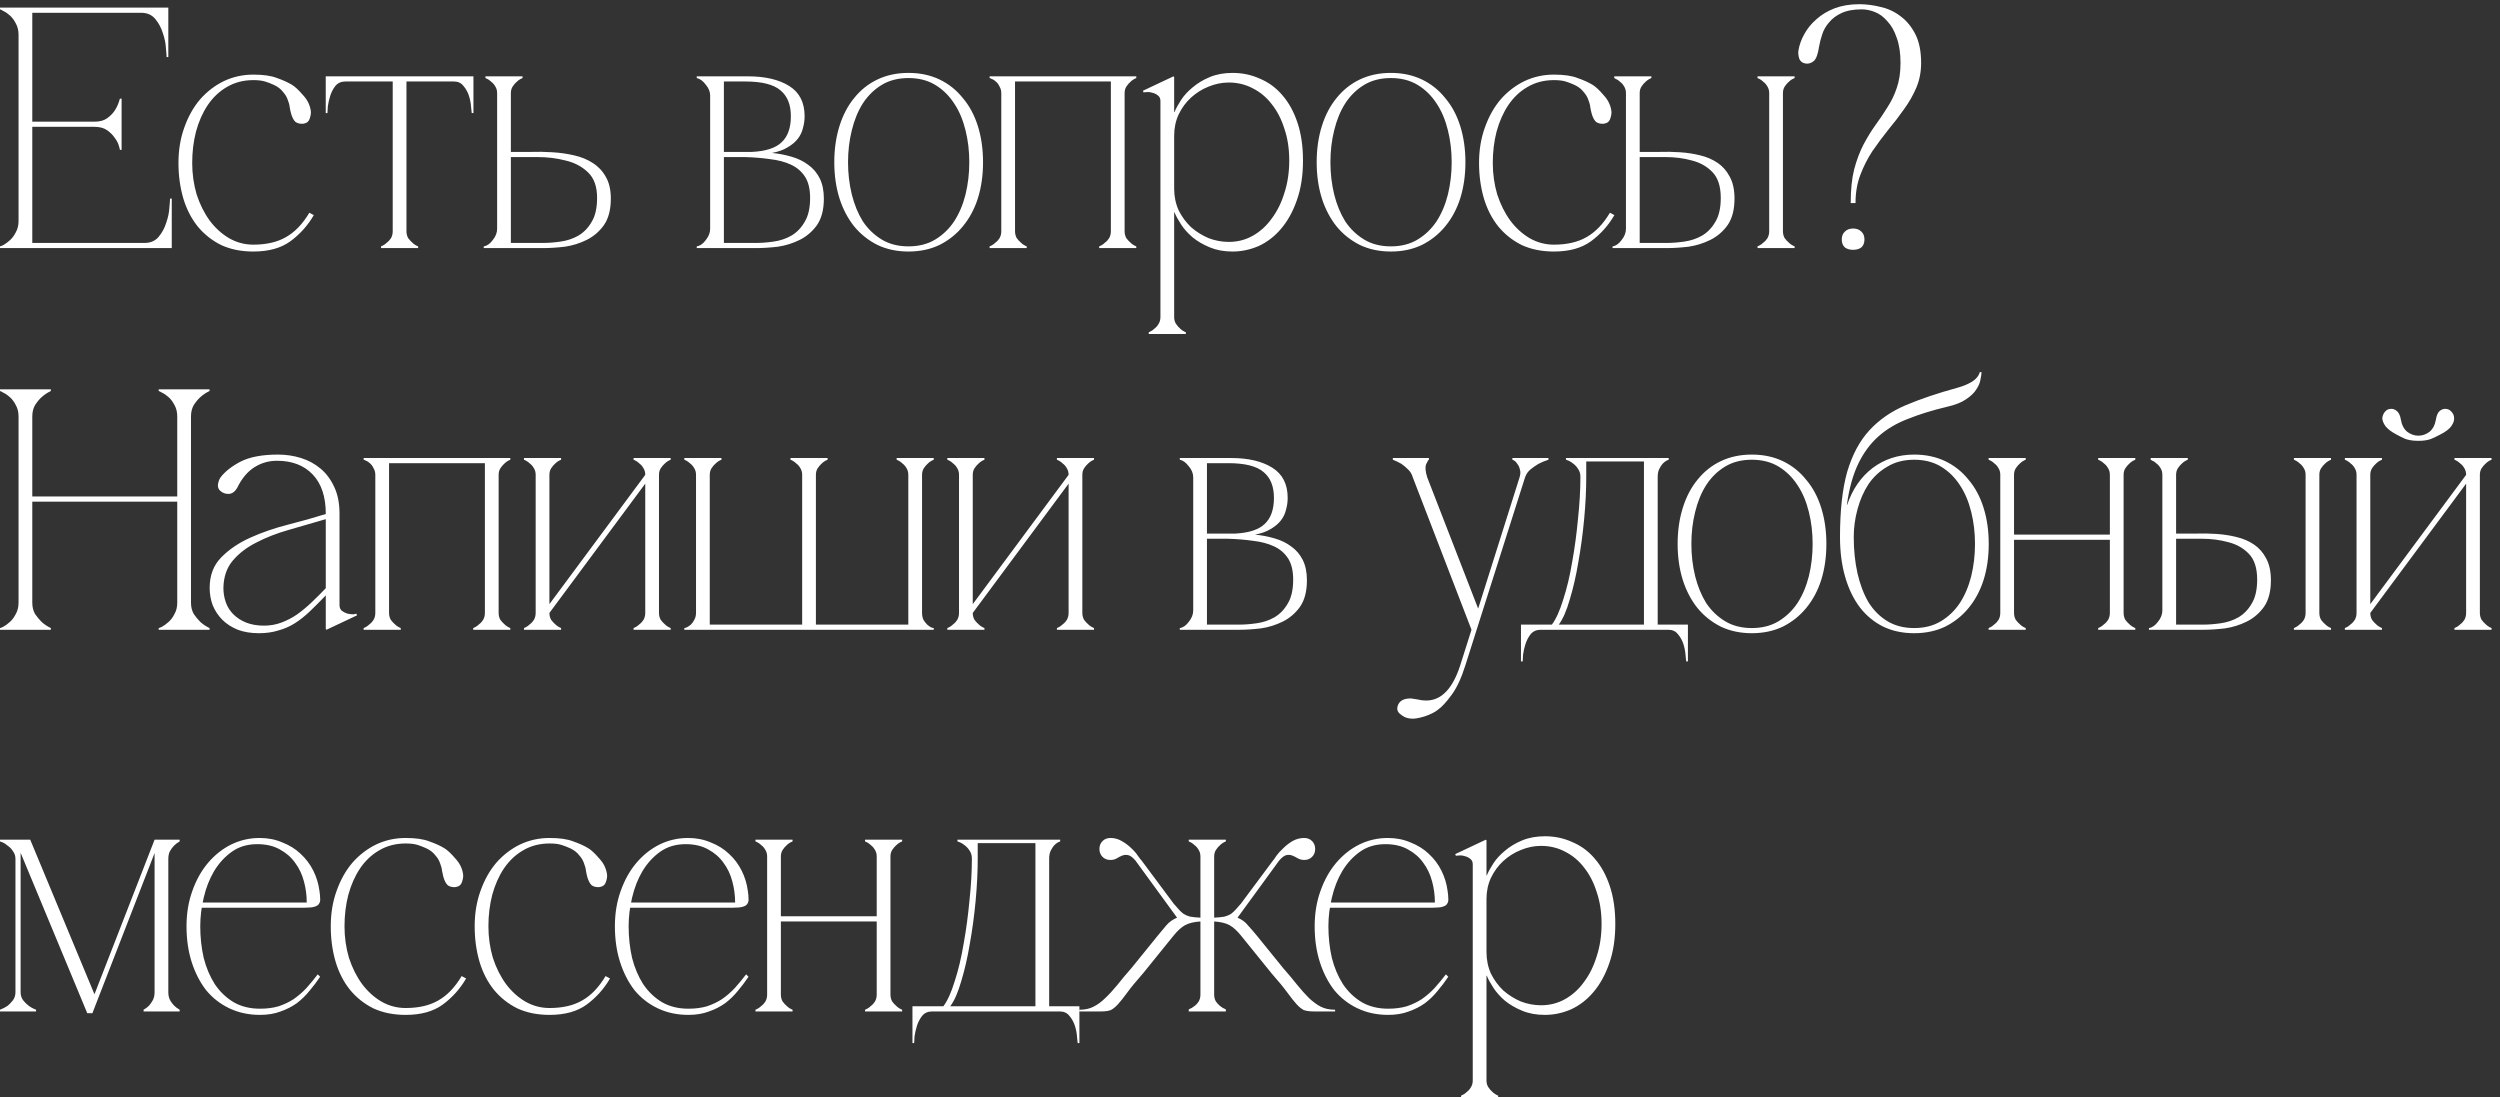 <?xml version="1.0" encoding="UTF-8"?> <svg xmlns="http://www.w3.org/2000/svg" width="262" height="115" viewBox="0 0 262 115" fill="none"><rect x="0" y="0" width="262" height="115" fill="#333333" stroke="none"/> <path d="M0 26V25.82C0.048 25.82 0.168 25.772 0.36 25.676C0.576 25.556 0.804 25.388 1.044 25.172C1.284 24.956 1.488 24.68 1.656 24.344C1.848 24.008 1.944 23.612 1.944 23.156V3.644C1.944 3.188 1.848 2.792 1.656 2.456C1.488 2.12 1.284 1.844 1.044 1.628C0.804 1.412 0.576 1.256 0.36 1.16C0.168 1.04 0.048 0.98 0 0.98V0.8H17.64V5.984H17.46C17.46 5.84 17.436 5.528 17.388 5.048C17.364 4.544 17.256 4.016 17.064 3.464C16.896 2.912 16.632 2.42 16.272 1.988C15.912 1.556 15.42 1.34 14.796 1.34H3.384V12.752H9.9C10.452 12.752 10.896 12.632 11.232 12.392C11.592 12.128 11.868 11.84 12.06 11.528C12.276 11.192 12.444 10.796 12.564 10.34H12.744V15.704H12.564C12.564 15.656 12.528 15.512 12.456 15.272C12.384 15.008 12.24 14.732 12.024 14.444C11.832 14.156 11.568 13.892 11.232 13.652C10.896 13.412 10.452 13.292 9.9 13.292H3.384V25.46H15.156C15.78 25.46 16.272 25.244 16.632 24.812C16.992 24.38 17.256 23.888 17.424 23.336C17.616 22.784 17.724 22.268 17.748 21.788C17.796 21.284 17.82 20.96 17.82 20.816H18V26H0ZM20.143 17.072C20.143 18.224 20.299 19.328 20.611 20.384C20.947 21.416 21.403 22.328 21.979 23.12C22.555 23.888 23.227 24.5 23.995 24.956C24.787 25.412 25.639 25.64 26.551 25.64C27.919 25.64 29.059 25.376 29.971 24.848C30.907 24.32 31.723 23.468 32.419 22.292L32.887 22.544C32.263 23.624 31.447 24.536 30.439 25.28C29.455 26 28.159 26.36 26.551 26.36C25.279 26.36 24.151 26.132 23.167 25.676C22.207 25.196 21.391 24.548 20.719 23.732C20.047 22.892 19.543 21.908 19.207 20.78C18.871 19.628 18.703 18.392 18.703 17.072C18.703 15.728 18.907 14.492 19.315 13.364C19.723 12.212 20.275 11.228 20.971 10.412C21.691 9.596 22.519 8.96 23.455 8.504C24.415 8.048 25.447 7.82 26.551 7.82C27.607 7.82 28.435 7.94 29.035 8.18C29.659 8.396 30.187 8.636 30.619 8.9C30.931 9.092 31.303 9.44 31.735 9.944C32.191 10.424 32.467 10.964 32.563 11.564C32.611 11.804 32.575 12.092 32.455 12.428C32.359 12.74 32.131 12.92 31.771 12.968C31.459 12.992 31.195 12.932 30.979 12.788C30.787 12.62 30.631 12.332 30.511 11.924C30.463 11.756 30.415 11.54 30.367 11.276C30.343 11.012 30.271 10.736 30.151 10.448C30.055 10.16 29.887 9.884 29.647 9.62C29.431 9.332 29.119 9.092 28.711 8.9C28.399 8.756 28.087 8.636 27.775 8.54C27.463 8.444 27.055 8.396 26.551 8.396C25.519 8.396 24.595 8.636 23.779 9.116C22.987 9.572 22.315 10.208 21.763 11.024C21.235 11.816 20.827 12.74 20.539 13.796C20.275 14.828 20.143 15.92 20.143 17.072ZM42.597 8.324V24.236H41.157V8.324H42.597ZM42.597 24.236C42.597 24.5 42.657 24.74 42.777 24.956C42.921 25.148 43.065 25.304 43.209 25.424C43.377 25.592 43.581 25.724 43.821 25.82V26H39.933V25.82C40.173 25.724 40.377 25.592 40.545 25.424C40.713 25.304 40.857 25.148 40.977 24.956C41.097 24.74 41.157 24.5 41.157 24.236H42.597ZM36.189 8H47.565V8.54H36.189V8ZM36.189 8.54C35.757 8.54 35.409 8.696 35.145 9.008C34.905 9.32 34.725 9.668 34.605 10.052C34.485 10.436 34.401 10.808 34.353 11.168C34.329 11.528 34.317 11.756 34.317 11.852H34.137V8H36.189V8.54ZM47.565 8H49.617V11.852H49.437C49.437 11.756 49.413 11.528 49.365 11.168C49.341 10.808 49.269 10.436 49.149 10.052C49.029 9.668 48.837 9.32 48.573 9.008C48.333 8.696 47.997 8.54 47.565 8.54V8ZM64.015 20.816C64.015 21.968 63.775 22.892 63.295 23.588C62.815 24.26 62.215 24.776 61.495 25.136C60.775 25.496 60.007 25.736 59.191 25.856C58.375 25.952 57.619 26 56.923 26H50.695V25.82C51.031 25.772 51.343 25.556 51.631 25.172C51.943 24.788 52.099 24.392 52.099 23.984V9.764C52.099 9.5 52.039 9.272 51.919 9.08C51.799 8.864 51.655 8.696 51.487 8.576C51.319 8.408 51.115 8.276 50.875 8.18V8H54.763V8.18C54.523 8.276 54.319 8.408 54.151 8.576C54.007 8.696 53.863 8.864 53.719 9.08C53.599 9.272 53.539 9.5 53.539 9.764V15.92C54.163 15.92 54.847 15.92 55.591 15.92C56.359 15.896 57.127 15.908 57.895 15.956C58.687 16.004 59.443 16.112 60.163 16.28C60.907 16.448 61.555 16.712 62.107 17.072C62.683 17.432 63.139 17.912 63.475 18.512C63.835 19.112 64.015 19.88 64.015 20.816ZM56.923 25.46C57.499 25.46 58.111 25.412 58.759 25.316C59.431 25.22 60.043 25.016 60.595 24.704C61.171 24.368 61.639 23.888 61.999 23.264C62.383 22.64 62.575 21.8 62.575 20.744C62.575 19.544 62.251 18.644 61.603 18.044C60.979 17.444 60.199 17.036 59.263 16.82C58.351 16.58 57.367 16.46 56.311 16.46C55.279 16.46 54.355 16.46 53.539 16.46V25.46H56.923ZM86.34 20.816C86.34 21.968 86.1 22.892 85.62 23.588C85.139 24.26 84.54 24.776 83.82 25.136C83.1 25.496 82.332 25.736 81.516 25.856C80.7 25.952 79.944 26 79.248 26H73.019V25.82C73.356 25.772 73.668 25.556 73.956 25.172C74.267 24.788 74.424 24.392 74.424 23.984V10.016C74.424 9.608 74.267 9.224 73.956 8.864C73.668 8.48 73.356 8.252 73.019 8.18V8H78.383C80.183 8 81.624 8.336 82.704 9.008C83.784 9.68 84.323 10.736 84.323 12.176C84.323 12.608 84.263 13.028 84.144 13.436C84.047 13.844 83.868 14.216 83.603 14.552C83.34 14.888 82.98 15.188 82.523 15.452C82.091 15.716 81.552 15.908 80.903 16.028C81.624 16.1 82.308 16.232 82.956 16.424C83.627 16.616 84.216 16.904 84.719 17.288C85.224 17.648 85.62 18.116 85.907 18.692C86.195 19.268 86.34 19.976 86.34 20.816ZM75.864 15.92H78.816C80.255 15.848 81.287 15.512 81.912 14.912C82.559 14.312 82.883 13.4 82.883 12.176C82.883 10.976 82.523 10.076 81.803 9.476C81.084 8.852 79.847 8.54 78.096 8.54H75.864V15.92ZM79.248 25.46C79.823 25.46 80.436 25.412 81.084 25.316C81.755 25.22 82.368 25.016 82.919 24.704C83.496 24.368 83.963 23.888 84.323 23.264C84.707 22.64 84.9 21.8 84.9 20.744C84.9 19.808 84.719 19.064 84.359 18.512C83.999 17.96 83.507 17.54 82.883 17.252C82.26 16.964 81.528 16.772 80.688 16.676C79.847 16.556 78.96 16.484 78.023 16.46H75.864V25.46H79.248ZM95.21 7.64C96.41 7.64 97.49 7.868 98.45 8.324C99.41 8.78 100.226 9.428 100.898 10.268C101.594 11.084 102.122 12.068 102.482 13.22C102.842 14.372 103.022 15.632 103.022 17C103.022 18.368 102.842 19.628 102.482 20.78C102.122 21.908 101.594 22.892 100.898 23.732C100.226 24.548 99.41 25.196 98.45 25.676C97.49 26.132 96.41 26.36 95.21 26.36C94.01 26.36 92.93 26.132 91.97 25.676C91.01 25.196 90.194 24.548 89.522 23.732C88.85 22.892 88.334 21.908 87.974 20.78C87.614 19.628 87.434 18.368 87.434 17C87.434 15.632 87.614 14.372 87.974 13.22C88.334 12.068 88.85 11.084 89.522 10.268C90.194 9.428 91.01 8.78 91.97 8.324C92.93 7.868 94.01 7.64 95.21 7.64ZM95.21 25.82C96.29 25.82 97.226 25.58 98.018 25.1C98.81 24.62 99.47 23.984 99.998 23.192C100.526 22.376 100.922 21.44 101.186 20.384C101.45 19.304 101.582 18.176 101.582 17C101.582 15.824 101.45 14.708 101.186 13.652C100.922 12.572 100.526 11.636 99.998 10.844C99.47 10.028 98.81 9.38 98.018 8.9C97.226 8.42 96.29 8.18 95.21 8.18C94.13 8.18 93.194 8.42 92.402 8.9C91.61 9.38 90.95 10.028 90.422 10.844C89.918 11.636 89.534 12.572 89.27 13.652C89.006 14.708 88.874 15.824 88.874 17C88.874 18.176 89.006 19.304 89.27 20.384C89.534 21.44 89.918 22.376 90.422 23.192C90.95 23.984 91.61 24.62 92.402 25.1C93.194 25.58 94.13 25.82 95.21 25.82ZM106.375 9.764V24.236H104.935V9.764H106.375ZM106.375 24.236C106.375 24.5 106.435 24.74 106.555 24.956C106.699 25.148 106.843 25.304 106.987 25.424C107.155 25.592 107.359 25.724 107.599 25.82V26H103.711V25.82C103.951 25.724 104.155 25.592 104.323 25.424C104.491 25.304 104.635 25.148 104.755 24.956C104.875 24.74 104.935 24.5 104.935 24.236H106.375ZM117.859 9.764V24.236H116.419V9.764H117.859ZM117.859 24.236C117.859 24.5 117.919 24.74 118.039 24.956C118.183 25.148 118.327 25.304 118.471 25.424C118.639 25.592 118.843 25.724 119.083 25.82V26H115.195V25.82C115.435 25.724 115.639 25.592 115.807 25.424C115.975 25.304 116.119 25.148 116.239 24.956C116.359 24.74 116.419 24.5 116.419 24.236H117.859ZM104.935 9.764C104.935 9.5 104.875 9.272 104.755 9.08C104.659 8.864 104.539 8.696 104.395 8.576C104.251 8.432 104.107 8.336 103.963 8.288C103.843 8.216 103.759 8.18 103.711 8.18V8H106.375V9.764H104.935ZM116.419 9.764V8H119.083V8.18C118.843 8.276 118.639 8.408 118.471 8.576C118.327 8.696 118.183 8.864 118.039 9.08C117.919 9.272 117.859 9.5 117.859 9.764H116.419ZM105.691 8H117.103V8.54H105.691V8ZM123.053 33.236H121.613C121.613 33.5 121.553 33.728 121.433 33.92C121.313 34.136 121.169 34.304 121.001 34.424C120.833 34.592 120.629 34.724 120.389 34.82V35H124.277V34.82C124.037 34.724 123.833 34.592 123.665 34.424C123.521 34.304 123.377 34.136 123.233 33.92C123.113 33.728 123.053 33.5 123.053 33.236ZM136.553 16.82C136.553 18.404 136.337 19.796 135.905 20.996C135.497 22.172 134.945 23.168 134.249 23.984C133.577 24.776 132.797 25.376 131.909 25.784C131.021 26.168 130.109 26.36 129.173 26.36C128.285 26.36 127.493 26.216 126.797 25.928C126.101 25.64 125.501 25.292 124.997 24.884C124.493 24.452 124.085 23.996 123.773 23.516C123.461 23.036 123.233 22.616 123.089 22.256H123.053V19.772C123.053 20.588 123.209 21.344 123.521 22.04C123.857 22.712 124.289 23.3 124.817 23.804C125.369 24.284 125.981 24.668 126.653 24.956C127.349 25.22 128.057 25.352 128.777 25.352C129.689 25.352 130.529 25.136 131.297 24.704C132.065 24.272 132.725 23.672 133.277 22.904C133.853 22.136 134.297 21.236 134.609 20.204C134.945 19.172 135.113 18.044 135.113 16.82C135.113 15.596 134.945 14.492 134.609 13.508C134.297 12.5 133.853 11.636 133.277 10.916C132.725 10.196 132.065 9.644 131.297 9.26C130.529 8.852 129.689 8.648 128.777 8.648C128.057 8.648 127.349 8.792 126.653 9.08C125.981 9.344 125.369 9.728 124.817 10.232C124.289 10.712 123.857 11.3 123.521 11.996C123.209 12.668 123.053 13.412 123.053 14.228V11.744H123.089C123.233 11.384 123.461 10.964 123.773 10.484C124.085 10.004 124.493 9.56 124.997 9.152C125.501 8.72 126.101 8.36 126.797 8.072C127.493 7.784 128.285 7.64 129.173 7.64C130.205 7.64 131.165 7.844 132.053 8.252C132.965 8.636 133.745 9.212 134.393 9.98C135.065 10.748 135.593 11.708 135.977 12.86C136.361 14.012 136.553 15.332 136.553 16.82ZM123.053 33.236V10.412V8.072L122.981 8L119.777 9.512L119.849 9.692C119.897 9.668 120.005 9.656 120.173 9.656C120.365 9.632 120.569 9.656 120.785 9.728C121.001 9.776 121.193 9.872 121.361 10.016C121.529 10.136 121.613 10.328 121.613 10.592V33.236H123.053ZM145.764 7.64C146.964 7.64 148.044 7.868 149.004 8.324C149.964 8.78 150.78 9.428 151.452 10.268C152.148 11.084 152.676 12.068 153.036 13.22C153.396 14.372 153.576 15.632 153.576 17C153.576 18.368 153.396 19.628 153.036 20.78C152.676 21.908 152.148 22.892 151.452 23.732C150.78 24.548 149.964 25.196 149.004 25.676C148.044 26.132 146.964 26.36 145.764 26.36C144.564 26.36 143.484 26.132 142.524 25.676C141.564 25.196 140.748 24.548 140.076 23.732C139.404 22.892 138.888 21.908 138.528 20.78C138.168 19.628 137.988 18.368 137.988 17C137.988 15.632 138.168 14.372 138.528 13.22C138.888 12.068 139.404 11.084 140.076 10.268C140.748 9.428 141.564 8.78 142.524 8.324C143.484 7.868 144.564 7.64 145.764 7.64ZM145.764 25.82C146.844 25.82 147.78 25.58 148.572 25.1C149.364 24.62 150.024 23.984 150.552 23.192C151.08 22.376 151.476 21.44 151.74 20.384C152.004 19.304 152.136 18.176 152.136 17C152.136 15.824 152.004 14.708 151.74 13.652C151.476 12.572 151.08 11.636 150.552 10.844C150.024 10.028 149.364 9.38 148.572 8.9C147.78 8.42 146.844 8.18 145.764 8.18C144.684 8.18 143.748 8.42 142.956 8.9C142.164 9.38 141.504 10.028 140.976 10.844C140.472 11.636 140.088 12.572 139.824 13.652C139.56 14.708 139.428 15.824 139.428 17C139.428 18.176 139.56 19.304 139.824 20.384C140.088 21.44 140.472 22.376 140.976 23.192C141.504 23.984 142.164 24.62 142.956 25.1C143.748 25.58 144.684 25.82 145.764 25.82ZM156.444 17.072C156.444 18.224 156.6 19.328 156.912 20.384C157.248 21.416 157.704 22.328 158.28 23.12C158.856 23.888 159.528 24.5 160.296 24.956C161.088 25.412 161.94 25.64 162.852 25.64C164.22 25.64 165.36 25.376 166.272 24.848C167.208 24.32 168.024 23.468 168.72 22.292L169.188 22.544C168.564 23.624 167.748 24.536 166.74 25.28C165.756 26 164.46 26.36 162.852 26.36C161.58 26.36 160.452 26.132 159.468 25.676C158.508 25.196 157.692 24.548 157.02 23.732C156.348 22.892 155.844 21.908 155.508 20.78C155.172 19.628 155.004 18.392 155.004 17.072C155.004 15.728 155.208 14.492 155.616 13.364C156.024 12.212 156.576 11.228 157.272 10.412C157.992 9.596 158.82 8.96 159.756 8.504C160.716 8.048 161.748 7.82 162.852 7.82C163.908 7.82 164.736 7.94 165.336 8.18C165.96 8.396 166.488 8.636 166.92 8.9C167.232 9.092 167.604 9.44 168.036 9.944C168.492 10.424 168.768 10.964 168.864 11.564C168.912 11.804 168.876 12.092 168.756 12.428C168.66 12.74 168.432 12.92 168.072 12.968C167.76 12.992 167.496 12.932 167.28 12.788C167.088 12.62 166.932 12.332 166.812 11.924C166.764 11.756 166.716 11.54 166.668 11.276C166.644 11.012 166.572 10.736 166.452 10.448C166.356 10.16 166.188 9.884 165.948 9.62C165.732 9.332 165.42 9.092 165.012 8.9C164.7 8.756 164.388 8.636 164.076 8.54C163.764 8.444 163.356 8.396 162.852 8.396C161.82 8.396 160.896 8.636 160.08 9.116C159.288 9.572 158.616 10.208 158.064 11.024C157.536 11.816 157.128 12.74 156.84 13.796C156.576 14.828 156.444 15.92 156.444 17.072ZM174.684 25.46C175.26 25.46 175.872 25.412 176.52 25.316C177.192 25.22 177.804 25.016 178.356 24.704C178.932 24.368 179.4 23.888 179.76 23.264C180.144 22.64 180.336 21.8 180.336 20.744C180.336 19.544 180.048 18.644 179.472 18.044C178.896 17.444 178.176 17.036 177.312 16.82C176.448 16.58 175.524 16.46 174.54 16.46C173.556 16.46 172.656 16.46 171.84 16.46V23.984V25.46H172.452H174.684ZM181.776 20.816C181.776 21.968 181.536 22.892 181.056 23.588C180.576 24.26 179.976 24.776 179.256 25.136C178.536 25.496 177.768 25.736 176.952 25.856C176.136 25.952 175.38 26 174.684 26H168.996V25.82C169.332 25.772 169.644 25.556 169.932 25.172C170.244 24.788 170.4 24.392 170.4 23.984V9.764H171.84V15.92C172.464 15.92 173.136 15.92 173.856 15.92C174.6 15.896 175.332 15.908 176.052 15.956C176.796 16.004 177.504 16.112 178.176 16.28C178.872 16.448 179.484 16.712 180.012 17.072C180.54 17.432 180.96 17.912 181.272 18.512C181.608 19.112 181.776 19.88 181.776 20.816ZM171.84 9.764C171.84 9.5 171.9 9.272 172.02 9.08C172.164 8.864 172.308 8.696 172.452 8.576C172.62 8.408 172.824 8.276 173.064 8.18V8H169.176V8.18C169.176 8.18 169.236 8.216 169.356 8.288C169.5 8.336 169.644 8.432 169.788 8.576C169.956 8.696 170.1 8.864 170.22 9.08C170.34 9.272 170.4 9.5 170.4 9.764H171.84ZM186.852 24.236H185.412C185.412 24.5 185.352 24.74 185.232 24.956C185.112 25.148 184.968 25.304 184.8 25.424C184.632 25.592 184.428 25.724 184.188 25.82V26H188.076V25.82C187.836 25.724 187.632 25.592 187.464 25.424C187.32 25.304 187.176 25.148 187.032 24.956C186.912 24.74 186.852 24.5 186.852 24.236ZM185.412 9.764V24.236H186.852V9.764H185.412ZM186.852 9.764C186.852 9.5 186.912 9.272 187.032 9.08C187.176 8.864 187.32 8.696 187.464 8.576C187.632 8.408 187.836 8.276 188.076 8.18V8H184.188V8.18C184.428 8.276 184.632 8.408 184.8 8.576C184.968 8.696 185.112 8.864 185.232 9.08C185.352 9.272 185.412 9.5 185.412 9.764H186.852ZM195.106 0.98C194.242 0.98 193.534 1.112 192.982 1.376C192.454 1.616 192.022 1.94 191.686 2.348C191.35 2.732 191.11 3.152 190.966 3.608C190.822 4.04 190.714 4.46 190.642 4.868C190.522 5.66 190.342 6.164 190.102 6.38C189.862 6.596 189.586 6.692 189.274 6.668C188.914 6.62 188.674 6.44 188.554 6.128C188.458 5.792 188.434 5.504 188.482 5.264C188.578 4.688 188.782 4.124 189.094 3.572C189.406 2.996 189.826 2.48 190.354 2.024C190.882 1.544 191.518 1.16 192.262 0.872C193.03 0.584 193.894 0.44 194.854 0.44C195.574 0.44 196.318 0.536 197.086 0.728C197.854 0.896 198.55 1.22 199.174 1.7C199.798 2.156 200.314 2.78 200.722 3.572C201.13 4.364 201.334 5.372 201.334 6.596C201.334 7.532 201.166 8.396 200.83 9.188C200.494 9.98 200.062 10.736 199.534 11.456C199.03 12.176 198.478 12.896 197.878 13.616C197.302 14.336 196.75 15.08 196.222 15.848C195.718 16.616 195.298 17.444 194.962 18.332C194.626 19.22 194.458 20.204 194.458 21.284H193.954C193.954 19.892 194.074 18.716 194.314 17.756C194.578 16.772 194.902 15.908 195.286 15.164C195.694 14.396 196.114 13.712 196.546 13.112C197.002 12.488 197.422 11.864 197.806 11.24C198.214 10.616 198.538 9.944 198.778 9.224C199.042 8.48 199.174 7.604 199.174 6.596C199.174 5.564 199.042 4.688 198.778 3.968C198.538 3.248 198.214 2.672 197.806 2.24C197.422 1.784 196.99 1.46 196.51 1.268C196.03 1.076 195.562 0.98 195.106 0.98ZM193.018 25.1C193.018 24.74 193.126 24.464 193.342 24.272C193.558 24.056 193.846 23.948 194.206 23.948C194.566 23.948 194.854 24.056 195.07 24.272C195.286 24.464 195.394 24.74 195.394 25.1C195.394 25.46 195.286 25.736 195.07 25.928C194.854 26.096 194.566 26.18 194.206 26.18C193.846 26.18 193.558 26.096 193.342 25.928C193.126 25.736 193.018 25.46 193.018 25.1ZM1.944 43.644C1.944 43.188 1.848 42.792 1.656 42.456C1.488 42.12 1.284 41.844 1.044 41.628C0.804 41.412 0.576 41.256 0.36 41.16C0.168 41.04 0.048 40.98 0 40.98V40.8H5.328V40.98C4.968 41.148 4.644 41.364 4.356 41.628C4.116 41.844 3.888 42.12 3.672 42.456C3.48 42.792 3.384 43.188 3.384 43.644V52.032H18.576V43.644C18.576 43.188 18.48 42.792 18.288 42.456C18.12 42.12 17.916 41.844 17.676 41.628C17.436 41.412 17.208 41.256 16.992 41.16C16.8 41.04 16.68 40.98 16.632 40.98V40.8H21.96V40.98C21.6 41.148 21.276 41.364 20.988 41.628C20.748 41.844 20.52 42.12 20.304 42.456C20.112 42.792 20.016 43.188 20.016 43.644V63.156C20.016 63.612 20.112 64.008 20.304 64.344C20.52 64.656 20.748 64.932 20.988 65.172C21.276 65.436 21.6 65.652 21.96 65.82V66H16.632V65.82C16.68 65.82 16.8 65.772 16.992 65.676C17.208 65.556 17.436 65.388 17.676 65.172C17.916 64.956 18.12 64.68 18.288 64.344C18.48 64.008 18.576 63.612 18.576 63.156V52.572H3.384V63.156C3.384 63.612 3.48 64.008 3.672 64.344C3.888 64.656 4.116 64.932 4.356 65.172C4.644 65.436 4.968 65.652 5.328 65.82V66H0V65.82C0.048 65.82 0.168 65.772 0.36 65.676C0.576 65.556 0.804 65.388 1.044 65.172C1.284 64.956 1.488 64.68 1.656 64.344C1.848 64.008 1.944 63.612 1.944 63.156V43.644ZM34.213 66L34.141 65.928V53.832C34.141 52.056 33.685 50.688 32.773 49.728C31.861 48.768 30.613 48.288 29.029 48.288C28.165 48.288 27.373 48.516 26.653 48.972C25.933 49.428 25.333 50.148 24.853 51.132C24.661 51.468 24.421 51.672 24.133 51.744C23.845 51.792 23.569 51.744 23.305 51.6C22.969 51.408 22.813 51.144 22.837 50.808C22.885 50.472 22.981 50.208 23.125 50.016C23.605 49.392 24.313 48.84 25.249 48.36C26.209 47.88 27.505 47.64 29.137 47.64C29.977 47.64 30.781 47.76 31.549 48C32.317 48.24 33.001 48.612 33.601 49.116C34.201 49.62 34.681 50.268 35.041 51.06C35.401 51.828 35.581 52.752 35.581 53.832V63.408C35.581 63.672 35.665 63.876 35.833 64.02C36.001 64.14 36.193 64.236 36.409 64.308C36.625 64.356 36.829 64.38 37.021 64.38C37.213 64.356 37.321 64.332 37.345 64.308L37.417 64.488L34.213 66ZM34.141 62.4C33.541 63.024 32.977 63.588 32.449 64.092C31.945 64.572 31.429 64.98 30.901 65.316C30.373 65.652 29.797 65.904 29.173 66.072C28.573 66.264 27.889 66.36 27.121 66.36C26.305 66.36 25.573 66.24 24.925 66C24.277 65.736 23.737 65.388 23.305 64.956C22.873 64.524 22.537 64.02 22.297 63.444C22.081 62.868 21.973 62.256 21.973 61.608C21.973 60.312 22.369 59.256 23.161 58.44C23.977 57.6 24.997 56.904 26.221 56.352C27.445 55.8 28.765 55.344 30.181 54.984C31.597 54.624 32.917 54.252 34.141 53.868V54.408C32.845 54.792 31.561 55.164 30.289 55.524C29.017 55.884 27.877 56.328 26.869 56.856C25.861 57.36 25.033 57.996 24.385 58.764C23.761 59.508 23.437 60.456 23.413 61.608C23.413 62.136 23.497 62.64 23.665 63.12C23.833 63.6 24.097 64.02 24.457 64.38C24.817 64.74 25.261 65.028 25.789 65.244C26.341 65.46 26.965 65.568 27.661 65.568C28.309 65.568 28.921 65.46 29.497 65.244C30.073 65.028 30.625 64.74 31.153 64.38C31.681 63.996 32.185 63.576 32.665 63.12C33.169 62.64 33.661 62.148 34.141 61.644V62.4ZM40.773 49.764V64.236H39.333V49.764H40.773ZM40.773 64.236C40.773 64.5 40.833 64.74 40.953 64.956C41.097 65.148 41.241 65.304 41.385 65.424C41.553 65.592 41.757 65.724 41.997 65.82V66H38.109V65.82C38.349 65.724 38.553 65.592 38.721 65.424C38.889 65.304 39.033 65.148 39.153 64.956C39.273 64.74 39.333 64.5 39.333 64.236H40.773ZM52.257 49.764V64.236H50.817V49.764H52.257ZM52.257 64.236C52.257 64.5 52.317 64.74 52.437 64.956C52.581 65.148 52.725 65.304 52.869 65.424C53.037 65.592 53.241 65.724 53.481 65.82V66H49.593V65.82C49.833 65.724 50.037 65.592 50.205 65.424C50.373 65.304 50.517 65.148 50.637 64.956C50.757 64.74 50.817 64.5 50.817 64.236H52.257ZM39.333 49.764C39.333 49.5 39.273 49.272 39.153 49.08C39.057 48.864 38.937 48.696 38.793 48.576C38.649 48.432 38.505 48.336 38.361 48.288C38.241 48.216 38.157 48.18 38.109 48.18V48H40.773V49.764H39.333ZM50.817 49.764V48H53.481V48.18C53.241 48.276 53.037 48.408 52.869 48.576C52.725 48.696 52.581 48.864 52.437 49.08C52.317 49.272 52.257 49.5 52.257 49.764H50.817ZM40.089 48H51.501V48.54H40.089V48ZM67.622 49.764H68.306L57.578 64.236H56.894L67.622 49.764ZM57.578 49.764V64.236H56.138V49.764H57.578ZM69.062 49.764V64.236H67.622V49.764H69.062ZM69.062 64.236C69.062 64.5 69.122 64.74 69.242 64.956C69.386 65.148 69.53 65.304 69.674 65.424C69.842 65.592 70.046 65.724 70.286 65.82V66H66.398V65.82C66.638 65.724 66.842 65.592 67.01 65.424C67.178 65.304 67.322 65.148 67.442 64.956C67.562 64.74 67.622 64.5 67.622 64.236H69.062ZM56.138 49.764C56.138 49.5 56.078 49.272 55.958 49.08C55.838 48.864 55.694 48.696 55.526 48.576C55.358 48.408 55.154 48.276 54.914 48.18V48H58.802V48.18C58.562 48.276 58.358 48.408 58.19 48.576C58.046 48.696 57.902 48.864 57.758 49.08C57.638 49.272 57.578 49.5 57.578 49.764H56.138ZM67.622 49.764C67.622 49.5 67.562 49.272 67.442 49.08C67.322 48.864 67.178 48.696 67.01 48.576C66.842 48.408 66.638 48.276 66.398 48.18V48H70.286V48.18C70.046 48.276 69.842 48.408 69.674 48.576C69.53 48.696 69.386 48.864 69.242 49.08C69.122 49.272 69.062 49.5 69.062 49.764H67.622ZM57.578 64.236C57.578 64.5 57.638 64.74 57.758 64.956C57.902 65.148 58.046 65.304 58.19 65.424C58.358 65.592 58.562 65.724 58.802 65.82V66H54.914V65.82C55.154 65.724 55.358 65.592 55.526 65.424C55.694 65.304 55.838 65.148 55.958 64.956C56.078 64.74 56.138 64.5 56.138 64.236H57.578ZM72.943 49.764C72.943 49.5 72.883 49.272 72.763 49.08C72.643 48.864 72.499 48.696 72.331 48.576C72.163 48.408 71.959 48.276 71.719 48.18V48H75.607V48.18C75.367 48.276 75.163 48.408 74.995 48.576C74.851 48.696 74.707 48.864 74.563 49.08C74.443 49.272 74.383 49.5 74.383 49.764V65.46H84.067V49.764C84.067 49.5 84.007 49.272 83.887 49.08C83.767 48.864 83.623 48.696 83.455 48.576C83.287 48.408 83.083 48.276 82.843 48.18V48H86.731V48.18C86.491 48.276 86.287 48.408 86.119 48.576C85.975 48.696 85.831 48.864 85.687 49.08C85.567 49.272 85.507 49.5 85.507 49.764V65.46H95.191V49.764C95.191 49.5 95.131 49.272 95.011 49.08C94.891 48.864 94.747 48.696 94.579 48.576C94.411 48.408 94.207 48.276 93.967 48.18V48H97.855V48.18C97.615 48.276 97.411 48.408 97.243 48.576C97.099 48.696 96.955 48.864 96.811 49.08C96.691 49.272 96.631 49.5 96.631 49.764V64.236C96.631 64.5 96.679 64.74 96.775 64.956C96.895 65.148 97.027 65.316 97.171 65.46C97.315 65.58 97.447 65.676 97.567 65.748C97.711 65.796 97.807 65.82 97.855 65.82V66H71.719V65.82C71.767 65.82 71.851 65.796 71.971 65.748C72.115 65.676 72.259 65.58 72.403 65.46C72.547 65.316 72.667 65.148 72.763 64.956C72.883 64.74 72.943 64.5 72.943 64.236V49.764ZM111.989 49.764H112.673L101.945 64.236H101.261L111.989 49.764ZM101.945 49.764V64.236H100.505V49.764H101.945ZM113.429 49.764V64.236H111.989V49.764H113.429ZM113.429 64.236C113.429 64.5 113.489 64.74 113.609 64.956C113.753 65.148 113.897 65.304 114.041 65.424C114.209 65.592 114.413 65.724 114.653 65.82V66H110.765V65.82C111.005 65.724 111.209 65.592 111.377 65.424C111.545 65.304 111.689 65.148 111.809 64.956C111.929 64.74 111.989 64.5 111.989 64.236H113.429ZM100.505 49.764C100.505 49.5 100.445 49.272 100.325 49.08C100.205 48.864 100.061 48.696 99.893 48.576C99.725 48.408 99.521 48.276 99.281 48.18V48H103.169V48.18C102.929 48.276 102.725 48.408 102.557 48.576C102.413 48.696 102.269 48.864 102.125 49.08C102.005 49.272 101.945 49.5 101.945 49.764H100.505ZM111.989 49.764C111.989 49.5 111.929 49.272 111.809 49.08C111.689 48.864 111.545 48.696 111.377 48.576C111.209 48.408 111.005 48.276 110.765 48.18V48H114.653V48.18C114.413 48.276 114.209 48.408 114.041 48.576C113.897 48.696 113.753 48.864 113.609 49.08C113.489 49.272 113.429 49.5 113.429 49.764H111.989ZM101.945 64.236C101.945 64.5 102.005 64.74 102.125 64.956C102.269 65.148 102.413 65.304 102.557 65.424C102.725 65.592 102.929 65.724 103.169 65.82V66H99.281V65.82C99.521 65.724 99.725 65.592 99.893 65.424C100.061 65.304 100.205 65.148 100.325 64.956C100.445 64.74 100.505 64.5 100.505 64.236H101.945ZM136.965 60.816C136.965 61.968 136.725 62.892 136.245 63.588C135.765 64.26 135.165 64.776 134.445 65.136C133.725 65.496 132.957 65.736 132.141 65.856C131.325 65.952 130.569 66 129.873 66H123.645V65.82C123.981 65.772 124.293 65.556 124.581 65.172C124.893 64.788 125.049 64.392 125.049 63.984V50.016C125.049 49.608 124.893 49.224 124.581 48.864C124.293 48.48 123.981 48.252 123.645 48.18V48H129.009C130.809 48 132.249 48.336 133.329 49.008C134.409 49.68 134.949 50.736 134.949 52.176C134.949 52.608 134.889 53.028 134.769 53.436C134.673 53.844 134.493 54.216 134.229 54.552C133.965 54.888 133.605 55.188 133.149 55.452C132.717 55.716 132.177 55.908 131.529 56.028C132.249 56.1 132.933 56.232 133.581 56.424C134.253 56.616 134.841 56.904 135.345 57.288C135.849 57.648 136.245 58.116 136.533 58.692C136.821 59.268 136.965 59.976 136.965 60.816ZM126.489 55.92H129.441C130.881 55.848 131.913 55.512 132.537 54.912C133.185 54.312 133.509 53.4 133.509 52.176C133.509 50.976 133.149 50.076 132.429 49.476C131.709 48.852 130.473 48.54 128.721 48.54H126.489V55.92ZM129.873 65.46C130.449 65.46 131.061 65.412 131.709 65.316C132.381 65.22 132.993 65.016 133.545 64.704C134.121 64.368 134.589 63.888 134.949 63.264C135.333 62.64 135.525 61.8 135.525 60.744C135.525 59.808 135.345 59.064 134.985 58.512C134.625 57.96 134.133 57.54 133.509 57.252C132.885 56.964 132.153 56.772 131.313 56.676C130.473 56.556 129.585 56.484 128.649 56.46H126.489V65.46H129.873ZM153.565 69.744C153.133 71.112 152.641 72.156 152.089 72.876C151.561 73.596 151.093 74.1 150.685 74.388C150.541 74.508 150.349 74.628 150.109 74.748C149.869 74.868 149.605 74.976 149.317 75.072C149.029 75.168 148.729 75.24 148.417 75.288C148.105 75.336 147.805 75.324 147.517 75.252C147.277 75.204 147.013 75.06 146.725 74.82C146.461 74.604 146.377 74.328 146.473 73.992C146.641 73.44 147.121 73.176 147.913 73.2C148.105 73.224 148.333 73.26 148.597 73.308C148.861 73.38 149.149 73.416 149.461 73.416C151.045 73.416 152.233 72.192 153.025 69.744L154.213 66L159.253 50.016H159.829L154.753 66L153.565 69.744ZM154.213 66L148.057 50.016H149.569L155.185 64.488L154.213 66ZM148.057 50.016C147.961 49.68 147.793 49.404 147.553 49.188C147.337 48.972 147.109 48.78 146.869 48.612C146.581 48.444 146.281 48.3 145.969 48.18V48H149.749V48.18C149.701 48.18 149.605 48.336 149.461 48.648C149.341 48.936 149.377 49.392 149.569 50.016H148.057ZM159.253 50.016C159.349 49.704 159.361 49.44 159.289 49.224C159.241 48.984 159.157 48.792 159.037 48.648C158.941 48.48 158.833 48.36 158.713 48.288C158.593 48.216 158.521 48.18 158.497 48.18V48H162.277V48.18C161.893 48.3 161.545 48.444 161.233 48.612C160.945 48.78 160.669 48.972 160.405 49.188C160.141 49.404 159.949 49.68 159.829 50.016H159.253ZM173.726 63.444H172.286V49.98H173.726V63.444ZM166.238 48.36V49.98H165.626C165.626 49.668 165.554 49.404 165.41 49.188C165.266 48.948 165.098 48.756 164.906 48.612C164.738 48.468 164.57 48.36 164.402 48.288C164.234 48.216 164.138 48.18 164.114 48.18V48H167.57H171.386H174.878V48.18C174.854 48.18 174.77 48.216 174.626 48.288C174.506 48.36 174.374 48.468 174.23 48.612C174.11 48.756 173.99 48.948 173.87 49.188C173.774 49.404 173.726 49.668 173.726 49.98H172.286V48.36H171.17H167.354H166.238ZM174.842 65.46H176.894V69.312H176.714C176.714 69.216 176.69 68.988 176.642 68.628C176.618 68.268 176.546 67.896 176.426 67.512C176.306 67.128 176.114 66.78 175.85 66.468C175.61 66.156 175.274 66 174.842 66V65.46ZM161.45 66C161.018 66 160.67 66.156 160.406 66.468C160.166 66.78 159.986 67.128 159.866 67.512C159.746 67.896 159.662 68.268 159.614 68.628C159.59 68.988 159.578 69.216 159.578 69.312H159.398V65.46H161.45V66ZM161.45 66H174.842V65.46H173.726V63.444H172.286V65.46H171.17H161.45V66ZM163.358 65.46C163.79 64.884 164.174 64.008 164.51 62.832C164.87 61.656 165.17 60.348 165.41 58.908C165.674 57.444 165.878 55.932 166.022 54.372C166.166 52.812 166.238 51.348 166.238 49.98H165.626C165.626 51.348 165.542 52.812 165.374 54.372C165.23 55.932 165.026 57.444 164.762 58.908C164.522 60.348 164.21 61.656 163.826 62.832C163.466 64.008 163.07 64.884 162.638 65.46H163.358ZM183.592 47.64C184.792 47.64 185.872 47.868 186.832 48.324C187.792 48.78 188.608 49.428 189.28 50.268C189.976 51.084 190.504 52.068 190.864 53.22C191.224 54.372 191.404 55.632 191.404 57C191.404 58.368 191.224 59.628 190.864 60.78C190.504 61.908 189.976 62.892 189.28 63.732C188.608 64.548 187.792 65.196 186.832 65.676C185.872 66.132 184.792 66.36 183.592 66.36C182.392 66.36 181.312 66.132 180.352 65.676C179.392 65.196 178.576 64.548 177.904 63.732C177.232 62.892 176.716 61.908 176.356 60.78C175.996 59.628 175.816 58.368 175.816 57C175.816 55.632 175.996 54.372 176.356 53.22C176.716 52.068 177.232 51.084 177.904 50.268C178.576 49.428 179.392 48.78 180.352 48.324C181.312 47.868 182.392 47.64 183.592 47.64ZM183.592 65.82C184.672 65.82 185.608 65.58 186.4 65.1C187.192 64.62 187.852 63.984 188.38 63.192C188.908 62.376 189.304 61.44 189.568 60.384C189.832 59.304 189.964 58.176 189.964 57C189.964 55.824 189.832 54.708 189.568 53.652C189.304 52.572 188.908 51.636 188.38 50.844C187.852 50.028 187.192 49.38 186.4 48.9C185.608 48.42 184.672 48.18 183.592 48.18C182.512 48.18 181.576 48.42 180.784 48.9C179.992 49.38 179.332 50.028 178.804 50.844C178.3 51.636 177.916 52.572 177.652 53.652C177.388 54.708 177.256 55.824 177.256 57C177.256 58.176 177.388 59.304 177.652 60.384C177.916 61.44 178.3 62.376 178.804 63.192C179.332 63.984 179.992 64.62 180.784 65.1C181.576 65.58 182.512 65.82 183.592 65.82ZM200.608 47.64C201.808 47.64 202.888 47.868 203.848 48.324C204.808 48.78 205.624 49.428 206.296 50.268C206.992 51.084 207.52 52.068 207.88 53.22C208.24 54.372 208.42 55.632 208.42 57C208.42 58.368 208.24 59.628 207.88 60.78C207.52 61.908 206.992 62.892 206.296 63.732C205.624 64.548 204.808 65.196 203.848 65.676C202.888 66.132 201.808 66.36 200.608 66.36C199.408 66.36 198.328 66.132 197.368 65.676C196.408 65.196 195.592 64.524 194.92 63.66C194.248 62.772 193.732 61.704 193.372 60.456C193.012 59.208 192.832 57.816 192.832 56.28C192.832 53.496 193.084 51.216 193.588 49.44C194.116 47.664 194.884 46.224 195.892 45.12C196.924 43.992 198.208 43.104 199.744 42.456C201.28 41.808 203.056 41.208 205.072 40.656C205.696 40.488 206.224 40.272 206.656 40.008C207.088 39.744 207.364 39.408 207.484 39H207.664C207.664 39.168 207.628 39.42 207.556 39.756C207.508 40.092 207.364 40.44 207.124 40.8C206.908 41.16 206.548 41.508 206.044 41.844C205.564 42.18 204.892 42.444 204.028 42.636C202.516 42.996 201.16 43.416 199.96 43.896C198.76 44.352 197.728 44.964 196.864 45.732C196 46.5 195.292 47.46 194.74 48.612C194.188 49.764 193.792 51.192 193.552 52.896H193.588C194.14 51.264 195.028 49.98 196.252 49.044C197.5 48.108 198.952 47.64 200.608 47.64ZM200.608 65.82C201.688 65.82 202.624 65.58 203.416 65.1C204.208 64.62 204.868 63.984 205.396 63.192C205.924 62.376 206.32 61.44 206.584 60.384C206.848 59.304 206.98 58.176 206.98 57C206.98 55.824 206.848 54.708 206.584 53.652C206.32 52.572 205.924 51.636 205.396 50.844C204.868 50.028 204.208 49.38 203.416 48.9C202.624 48.42 201.688 48.18 200.608 48.18C199.528 48.18 198.592 48.42 197.8 48.9C197.008 49.356 196.348 49.968 195.82 50.736C195.316 51.504 194.932 52.38 194.668 53.364C194.404 54.324 194.272 55.296 194.272 56.28C194.272 57.648 194.404 58.92 194.668 60.096C194.932 61.248 195.316 62.256 195.82 63.12C196.348 63.96 197.008 64.62 197.8 65.1C198.592 65.58 199.528 65.82 200.608 65.82ZM211.07 49.764V64.236H209.63V49.764H211.07ZM211.07 64.236C211.07 64.5 211.13 64.74 211.25 64.956C211.394 65.148 211.538 65.304 211.682 65.424C211.85 65.592 212.054 65.724 212.294 65.82V66H208.406V65.82C208.646 65.724 208.85 65.592 209.018 65.424C209.186 65.304 209.33 65.148 209.45 64.956C209.57 64.74 209.63 64.5 209.63 64.236H211.07ZM222.554 49.764V64.236H221.114V49.764H222.554ZM222.554 64.236C222.554 64.5 222.614 64.74 222.734 64.956C222.878 65.148 223.022 65.304 223.166 65.424C223.334 65.592 223.538 65.724 223.778 65.82V66H219.89V65.82C220.13 65.724 220.334 65.592 220.502 65.424C220.67 65.304 220.814 65.148 220.934 64.956C221.054 64.74 221.114 64.5 221.114 64.236H222.554ZM210.386 56.028H221.798V56.568H210.386V56.028ZM209.63 49.764C209.63 49.5 209.57 49.272 209.45 49.08C209.33 48.864 209.186 48.696 209.018 48.576C208.85 48.408 208.646 48.276 208.406 48.18V48H212.294V48.18C212.054 48.276 211.85 48.408 211.682 48.576C211.538 48.696 211.394 48.864 211.25 49.08C211.13 49.272 211.07 49.5 211.07 49.764H209.63ZM221.114 49.764C221.114 49.5 221.054 49.272 220.934 49.08C220.814 48.864 220.67 48.696 220.502 48.576C220.334 48.408 220.13 48.276 219.89 48.18V48H223.778V48.18C223.538 48.276 223.334 48.408 223.166 48.576C223.022 48.696 222.878 48.864 222.734 49.08C222.614 49.272 222.554 49.5 222.554 49.764H221.114ZM230.899 65.46C231.475 65.46 232.087 65.412 232.735 65.316C233.407 65.22 234.019 65.016 234.571 64.704C235.147 64.368 235.615 63.888 235.975 63.264C236.359 62.64 236.551 61.8 236.551 60.744C236.551 59.544 236.263 58.644 235.687 58.044C235.111 57.444 234.391 57.036 233.527 56.82C232.663 56.58 231.739 56.46 230.755 56.46C229.771 56.46 228.871 56.46 228.055 56.46V63.984V65.46H228.667H230.899ZM237.991 60.816C237.991 61.968 237.751 62.892 237.271 63.588C236.791 64.26 236.191 64.776 235.471 65.136C234.751 65.496 233.983 65.736 233.167 65.856C232.351 65.952 231.595 66 230.899 66H225.211V65.82C225.547 65.772 225.859 65.556 226.147 65.172C226.459 64.788 226.615 64.392 226.615 63.984V49.764H228.055V55.92C228.679 55.92 229.351 55.92 230.071 55.92C230.815 55.896 231.547 55.908 232.267 55.956C233.011 56.004 233.719 56.112 234.391 56.28C235.087 56.448 235.699 56.712 236.227 57.072C236.755 57.432 237.175 57.912 237.487 58.512C237.823 59.112 237.991 59.88 237.991 60.816ZM228.055 49.764C228.055 49.5 228.115 49.272 228.235 49.08C228.379 48.864 228.523 48.696 228.667 48.576C228.835 48.408 229.039 48.276 229.279 48.18V48H225.391V48.18C225.391 48.18 225.451 48.216 225.571 48.288C225.715 48.336 225.859 48.432 226.003 48.576C226.171 48.696 226.315 48.864 226.435 49.08C226.555 49.272 226.615 49.5 226.615 49.764H228.055ZM243.067 64.236H241.627C241.627 64.5 241.567 64.74 241.447 64.956C241.327 65.148 241.183 65.304 241.015 65.424C240.847 65.592 240.643 65.724 240.403 65.82V66H244.291V65.82C244.051 65.724 243.847 65.592 243.679 65.424C243.535 65.304 243.391 65.148 243.247 64.956C243.127 64.74 243.067 64.5 243.067 64.236ZM241.627 49.764V64.236H243.067V49.764H241.627ZM243.067 49.764C243.067 49.5 243.127 49.272 243.247 49.08C243.391 48.864 243.535 48.696 243.679 48.576C243.847 48.408 244.051 48.276 244.291 48.18V48H240.403V48.18C240.643 48.276 240.847 48.408 241.015 48.576C241.183 48.696 241.327 48.864 241.447 49.08C241.567 49.272 241.627 49.5 241.627 49.764H243.067ZM253.446 46.2C253.998 46.2 254.454 46.128 254.814 45.984C255.198 45.816 255.498 45.672 255.714 45.552C256.29 45.264 256.686 44.964 256.902 44.652C257.118 44.34 257.214 44.064 257.19 43.824C257.19 43.56 257.094 43.332 256.902 43.14C256.734 42.948 256.542 42.852 256.326 42.852C256.11 42.828 255.894 42.9 255.678 43.068C255.486 43.236 255.354 43.536 255.282 43.968C255.186 44.544 254.958 44.976 254.598 45.264C254.238 45.528 253.854 45.66 253.446 45.66C253.038 45.66 252.654 45.528 252.294 45.264C251.934 44.976 251.706 44.544 251.61 43.968C251.538 43.536 251.394 43.236 251.178 43.068C250.986 42.9 250.77 42.828 250.53 42.852C250.314 42.852 250.122 42.948 249.954 43.14C249.786 43.332 249.69 43.56 249.666 43.824C249.666 44.064 249.774 44.34 249.99 44.652C250.23 44.964 250.626 45.264 251.178 45.552C251.394 45.672 251.682 45.816 252.042 45.984C252.426 46.128 252.894 46.2 253.446 46.2ZM258.45 49.764H259.134L248.406 64.236H247.722L258.45 49.764ZM248.406 49.764V64.236H246.966V49.764H248.406ZM259.89 49.764V64.236H258.45V49.764H259.89ZM259.89 64.236C259.89 64.5 259.95 64.74 260.07 64.956C260.214 65.148 260.358 65.304 260.502 65.424C260.67 65.592 260.874 65.724 261.114 65.82V66H257.226V65.82C257.466 65.724 257.67 65.592 257.838 65.424C258.006 65.304 258.15 65.148 258.27 64.956C258.39 64.74 258.45 64.5 258.45 64.236H259.89ZM246.966 49.764C246.966 49.5 246.906 49.272 246.786 49.08C246.666 48.864 246.522 48.696 246.354 48.576C246.186 48.408 245.982 48.276 245.742 48.18V48H249.63V48.18C249.39 48.276 249.186 48.408 249.018 48.576C248.874 48.696 248.73 48.864 248.586 49.08C248.466 49.272 248.406 49.5 248.406 49.764H246.966ZM258.45 49.764C258.45 49.5 258.39 49.272 258.27 49.08C258.15 48.864 258.006 48.696 257.838 48.576C257.67 48.408 257.466 48.276 257.226 48.18V48H261.114V48.18C260.874 48.276 260.67 48.408 260.502 48.576C260.358 48.696 260.214 48.864 260.07 49.08C259.95 49.272 259.89 49.5 259.89 49.764H258.45ZM248.406 64.236C248.406 64.5 248.466 64.74 248.586 64.956C248.73 65.148 248.874 65.304 249.018 65.424C249.186 65.592 249.39 65.724 249.63 65.82V66H245.742V65.82C245.982 65.724 246.186 65.592 246.354 65.424C246.522 65.304 246.666 65.148 246.786 64.956C246.906 64.74 246.966 64.5 246.966 64.236H248.406ZM2.16 103.984C2.16 104.296 2.244 104.572 2.412 104.812C2.58 105.028 2.772 105.22 2.988 105.388C3.204 105.556 3.468 105.7 3.78 105.82V106H0V105.82C0.312 105.7 0.588 105.556 0.828 105.388C1.02 105.22 1.2 105.028 1.368 104.812C1.536 104.572 1.62 104.296 1.62 103.984V90.016C1.62 89.704 1.536 89.44 1.368 89.224C1.224 88.984 1.044 88.792 0.828 88.648C0.636 88.48 0.456 88.36 0.288 88.288C0.12 88.216 0.024 88.18 0 88.18V88H3.168L9.9 104.2L16.2 88H18.828V88.18C18.612 88.3 18.42 88.444 18.252 88.612C18.084 88.78 17.94 88.972 17.82 89.188C17.7 89.404 17.64 89.68 17.64 90.016V103.984C17.64 104.296 17.7 104.572 17.82 104.812C17.94 105.028 18.084 105.22 18.252 105.388C18.42 105.556 18.612 105.7 18.828 105.82V106H15.048V105.82C15.264 105.7 15.456 105.556 15.624 105.388C15.768 105.22 15.9 105.028 16.02 104.812C16.14 104.572 16.2 104.296 16.2 103.984V89.404L9.684 106.18H9.144L2.16 89.368V103.984ZM20.987 97.072C20.987 98.224 21.107 99.328 21.347 100.384C21.611 101.416 21.995 102.328 22.499 103.12C23.027 103.912 23.687 104.548 24.479 105.028C25.271 105.484 26.195 105.712 27.251 105.712C27.971 105.712 28.619 105.628 29.195 105.46C29.771 105.268 30.299 105.016 30.779 104.704C31.259 104.368 31.703 103.984 32.111 103.552C32.519 103.096 32.915 102.616 33.299 102.112L33.551 102.364C33.215 102.868 32.843 103.36 32.435 103.84C32.051 104.32 31.607 104.752 31.103 105.136C30.599 105.496 30.035 105.784 29.411 106C28.787 106.24 28.067 106.36 27.251 106.36C26.075 106.36 25.007 106.132 24.047 105.676C23.087 105.22 22.271 104.584 21.599 103.768C20.951 102.928 20.447 101.944 20.087 100.816C19.727 99.688 19.547 98.44 19.547 97.072C19.547 95.728 19.751 94.492 20.159 93.364C20.567 92.212 21.119 91.228 21.815 90.412C22.511 89.596 23.315 88.96 24.227 88.504C25.163 88.048 26.159 87.82 27.215 87.82C28.079 87.82 28.871 87.976 29.591 88.288C30.335 88.576 30.971 88.972 31.499 89.476C32.051 89.98 32.495 90.568 32.831 91.24C33.167 91.912 33.383 92.62 33.479 93.364C33.527 93.676 33.551 93.94 33.551 94.156C33.575 94.372 33.539 94.552 33.443 94.696C33.371 94.84 33.215 94.948 32.975 95.02C32.759 95.092 32.411 95.128 31.931 95.128H21.059L21.167 94.588H32.147C32.147 93.844 32.051 93.112 31.859 92.392C31.667 91.648 31.355 90.988 30.923 90.412C30.515 89.836 29.975 89.368 29.303 89.008C28.655 88.648 27.875 88.468 26.963 88.468C25.931 88.468 25.043 88.732 24.299 89.26C23.555 89.788 22.931 90.472 22.427 91.312C21.947 92.128 21.587 93.052 21.347 94.084C21.107 95.092 20.987 96.088 20.987 97.072ZM36.104 97.072C36.104 98.224 36.26 99.328 36.572 100.384C36.908 101.416 37.364 102.328 37.94 103.12C38.516 103.888 39.188 104.5 39.956 104.956C40.748 105.412 41.6 105.64 42.512 105.64C43.88 105.64 45.02 105.376 45.932 104.848C46.868 104.32 47.684 103.468 48.38 102.292L48.848 102.544C48.224 103.624 47.408 104.536 46.4 105.28C45.416 106 44.12 106.36 42.512 106.36C41.24 106.36 40.112 106.132 39.128 105.676C38.168 105.196 37.352 104.548 36.68 103.732C36.008 102.892 35.504 101.908 35.168 100.78C34.832 99.628 34.664 98.392 34.664 97.072C34.664 95.728 34.868 94.492 35.276 93.364C35.684 92.212 36.236 91.228 36.932 90.412C37.652 89.596 38.48 88.96 39.416 88.504C40.376 88.048 41.408 87.82 42.512 87.82C43.568 87.82 44.396 87.94 44.996 88.18C45.62 88.396 46.148 88.636 46.58 88.9C46.892 89.092 47.264 89.44 47.696 89.944C48.152 90.424 48.428 90.964 48.524 91.564C48.572 91.804 48.536 92.092 48.416 92.428C48.32 92.74 48.092 92.92 47.732 92.968C47.42 92.992 47.156 92.932 46.94 92.788C46.748 92.62 46.592 92.332 46.472 91.924C46.424 91.756 46.376 91.54 46.328 91.276C46.304 91.012 46.232 90.736 46.112 90.448C46.016 90.16 45.848 89.884 45.608 89.62C45.392 89.332 45.08 89.092 44.672 88.9C44.36 88.756 44.048 88.636 43.736 88.54C43.424 88.444 43.016 88.396 42.512 88.396C41.48 88.396 40.556 88.636 39.74 89.116C38.948 89.572 38.276 90.208 37.724 91.024C37.196 91.816 36.788 92.74 36.5 93.796C36.236 94.828 36.104 95.92 36.104 97.072ZM51.186 97.072C51.186 98.224 51.342 99.328 51.654 100.384C51.99 101.416 52.446 102.328 53.022 103.12C53.598 103.888 54.27 104.5 55.038 104.956C55.83 105.412 56.682 105.64 57.594 105.64C58.962 105.64 60.102 105.376 61.014 104.848C61.95 104.32 62.766 103.468 63.462 102.292L63.93 102.544C63.306 103.624 62.49 104.536 61.482 105.28C60.498 106 59.202 106.36 57.594 106.36C56.322 106.36 55.194 106.132 54.21 105.676C53.25 105.196 52.434 104.548 51.762 103.732C51.09 102.892 50.586 101.908 50.25 100.78C49.914 99.628 49.746 98.392 49.746 97.072C49.746 95.728 49.95 94.492 50.358 93.364C50.766 92.212 51.318 91.228 52.014 90.412C52.734 89.596 53.562 88.96 54.498 88.504C55.458 88.048 56.49 87.82 57.594 87.82C58.65 87.82 59.478 87.94 60.078 88.18C60.702 88.396 61.23 88.636 61.662 88.9C61.974 89.092 62.346 89.44 62.778 89.944C63.234 90.424 63.51 90.964 63.606 91.564C63.654 91.804 63.618 92.092 63.498 92.428C63.402 92.74 63.174 92.92 62.814 92.968C62.502 92.992 62.238 92.932 62.022 92.788C61.83 92.62 61.674 92.332 61.554 91.924C61.506 91.756 61.458 91.54 61.41 91.276C61.386 91.012 61.314 90.736 61.194 90.448C61.098 90.16 60.93 89.884 60.69 89.62C60.474 89.332 60.162 89.092 59.754 88.9C59.442 88.756 59.13 88.636 58.818 88.54C58.506 88.444 58.098 88.396 57.594 88.396C56.562 88.396 55.638 88.636 54.822 89.116C54.03 89.572 53.358 90.208 52.806 91.024C52.278 91.816 51.87 92.74 51.582 93.796C51.318 94.828 51.186 95.92 51.186 97.072ZM65.881 97.072C65.881 98.224 66.001 99.328 66.241 100.384C66.505 101.416 66.889 102.328 67.393 103.12C67.921 103.912 68.581 104.548 69.373 105.028C70.165 105.484 71.089 105.712 72.145 105.712C72.865 105.712 73.513 105.628 74.089 105.46C74.665 105.268 75.193 105.016 75.673 104.704C76.153 104.368 76.597 103.984 77.005 103.552C77.413 103.096 77.809 102.616 78.193 102.112L78.445 102.364C78.109 102.868 77.737 103.36 77.329 103.84C76.945 104.32 76.501 104.752 75.997 105.136C75.493 105.496 74.929 105.784 74.305 106C73.681 106.24 72.961 106.36 72.145 106.36C70.969 106.36 69.901 106.132 68.941 105.676C67.981 105.22 67.165 104.584 66.493 103.768C65.845 102.928 65.341 101.944 64.981 100.816C64.621 99.688 64.441 98.44 64.441 97.072C64.441 95.728 64.645 94.492 65.053 93.364C65.461 92.212 66.013 91.228 66.709 90.412C67.405 89.596 68.209 88.96 69.121 88.504C70.057 88.048 71.053 87.82 72.109 87.82C72.973 87.82 73.765 87.976 74.485 88.288C75.229 88.576 75.865 88.972 76.393 89.476C76.945 89.98 77.389 90.568 77.725 91.24C78.061 91.912 78.277 92.62 78.373 93.364C78.421 93.676 78.445 93.94 78.445 94.156C78.469 94.372 78.433 94.552 78.337 94.696C78.265 94.84 78.109 94.948 77.869 95.02C77.653 95.092 77.305 95.128 76.825 95.128H65.953L66.061 94.588H77.041C77.041 93.844 76.945 93.112 76.753 92.392C76.561 91.648 76.249 90.988 75.817 90.412C75.409 89.836 74.869 89.368 74.197 89.008C73.549 88.648 72.769 88.468 71.857 88.468C70.825 88.468 69.937 88.732 69.193 89.26C68.449 89.788 67.825 90.472 67.321 91.312C66.841 92.128 66.481 93.052 66.241 94.084C66.001 95.092 65.881 96.088 65.881 97.072ZM81.836 89.764V104.236H80.396V89.764H81.836ZM81.836 104.236C81.836 104.5 81.896 104.74 82.016 104.956C82.16 105.148 82.304 105.304 82.448 105.424C82.616 105.592 82.82 105.724 83.06 105.82V106H79.172V105.82C79.412 105.724 79.616 105.592 79.784 105.424C79.952 105.304 80.096 105.148 80.216 104.956C80.336 104.74 80.396 104.5 80.396 104.236H81.836ZM93.32 89.764V104.236H91.88V89.764H93.32ZM93.32 104.236C93.32 104.5 93.38 104.74 93.5 104.956C93.644 105.148 93.788 105.304 93.932 105.424C94.1 105.592 94.304 105.724 94.544 105.82V106H90.656V105.82C90.896 105.724 91.1 105.592 91.268 105.424C91.436 105.304 91.58 105.148 91.7 104.956C91.82 104.74 91.88 104.5 91.88 104.236H93.32ZM81.152 96.028H92.564V96.568H81.152V96.028ZM80.396 89.764C80.396 89.5 80.336 89.272 80.216 89.08C80.096 88.864 79.952 88.696 79.784 88.576C79.616 88.408 79.412 88.276 79.172 88.18V88H83.06V88.18C82.82 88.276 82.616 88.408 82.448 88.576C82.304 88.696 82.16 88.864 82.016 89.08C81.896 89.272 81.836 89.5 81.836 89.764H80.396ZM91.88 89.764C91.88 89.5 91.82 89.272 91.7 89.08C91.58 88.864 91.436 88.696 91.268 88.576C91.1 88.408 90.896 88.276 90.656 88.18V88H94.544V88.18C94.304 88.276 94.1 88.408 93.932 88.576C93.788 88.696 93.644 88.864 93.5 89.08C93.38 89.272 93.32 89.5 93.32 89.764H91.88ZM109.953 103.444H108.513V89.98H109.953V103.444ZM102.465 88.36V89.98H101.853C101.853 89.668 101.781 89.404 101.637 89.188C101.493 88.948 101.325 88.756 101.133 88.612C100.965 88.468 100.797 88.36 100.629 88.288C100.461 88.216 100.365 88.18 100.341 88.18V88H103.797H107.613H111.105V88.18C111.081 88.18 110.997 88.216 110.853 88.288C110.733 88.36 110.601 88.468 110.457 88.612C110.337 88.756 110.217 88.948 110.097 89.188C110.001 89.404 109.953 89.668 109.953 89.98H108.513V88.36H107.397H103.581H102.465ZM111.069 105.46H113.121V109.312H112.941C112.941 109.216 112.917 108.988 112.869 108.628C112.845 108.268 112.773 107.896 112.653 107.512C112.533 107.128 112.341 106.78 112.077 106.468C111.837 106.156 111.501 106 111.069 106V105.46ZM97.677 106C97.245 106 96.897 106.156 96.633 106.468C96.393 106.78 96.213 107.128 96.093 107.512C95.973 107.896 95.889 108.268 95.841 108.628C95.817 108.988 95.805 109.216 95.805 109.312H95.625V105.46H97.677V106ZM97.677 106H111.069V105.46H109.953V103.444H108.513V105.46H107.397H97.677V106ZM99.585 105.46C100.017 104.884 100.401 104.008 100.737 102.832C101.097 101.656 101.397 100.348 101.637 98.908C101.901 97.444 102.105 95.932 102.249 94.372C102.393 92.812 102.465 91.348 102.465 89.98H101.853C101.853 91.348 101.769 92.812 101.601 94.372C101.457 95.932 101.253 97.444 100.989 98.908C100.749 100.348 100.437 101.656 100.053 102.832C99.693 104.008 99.297 104.884 98.865 105.46H99.585ZM127.245 96.172C127.701 96.148 128.061 96.112 128.325 96.064C128.589 95.992 128.817 95.896 129.009 95.776C129.201 95.632 129.369 95.476 129.513 95.308C129.657 95.14 129.837 94.936 130.053 94.696L133.401 90.196H134.049L129.693 96.172C130.149 96.364 130.509 96.628 130.773 96.964C131.061 97.276 131.373 97.636 131.709 98.044L134.481 101.464C135.033 102.088 135.525 102.676 135.957 103.228C136.389 103.756 136.797 104.212 137.181 104.596C137.589 104.98 137.997 105.28 138.405 105.496C138.837 105.712 139.341 105.82 139.917 105.82V106H137.721C137.265 106 136.905 105.952 136.641 105.856C136.401 105.736 136.149 105.532 135.885 105.244C135.621 104.956 135.297 104.548 134.913 104.02C134.529 103.492 133.977 102.82 133.257 102.004L130.053 98.044C129.645 97.54 129.249 97.18 128.865 96.964C128.481 96.748 127.941 96.616 127.245 96.568V96.172ZM125.805 89.764H127.245V104.236H125.805V89.764ZM127.245 104.236C127.245 104.5 127.305 104.74 127.425 104.956C127.569 105.148 127.713 105.304 127.857 105.424C128.025 105.568 128.229 105.688 128.469 105.784V106H124.581V105.784C124.821 105.688 125.025 105.568 125.193 105.424C125.361 105.304 125.505 105.148 125.625 104.956C125.745 104.74 125.805 104.5 125.805 104.236H127.245ZM125.805 89.764C125.805 89.5 125.745 89.272 125.625 89.08C125.505 88.864 125.361 88.696 125.193 88.576C125.025 88.408 124.821 88.276 124.581 88.18V88H128.469V88.18C128.229 88.276 128.025 88.408 127.857 88.576C127.713 88.696 127.569 88.864 127.425 89.08C127.305 89.272 127.245 89.5 127.245 89.764H125.805ZM136.677 90.124C136.437 90.124 136.209 90.064 135.993 89.944C135.801 89.824 135.609 89.728 135.417 89.656C135.225 89.584 135.021 89.572 134.805 89.62C134.589 89.668 134.337 89.86 134.049 90.196H133.401C133.473 90.124 133.593 89.956 133.761 89.692C133.953 89.428 134.193 89.164 134.481 88.9C134.769 88.612 135.093 88.36 135.453 88.144C135.837 87.928 136.245 87.82 136.677 87.82C137.013 87.82 137.289 87.928 137.505 88.144C137.721 88.36 137.829 88.636 137.829 88.972C137.829 89.308 137.721 89.584 137.505 89.8C137.289 90.016 137.013 90.124 136.677 90.124ZM125.805 96.568C125.109 96.616 124.569 96.748 124.185 96.964C123.801 97.18 123.405 97.54 122.997 98.044L119.793 102.004C119.073 102.82 118.521 103.492 118.137 104.02C117.753 104.548 117.429 104.956 117.165 105.244C116.901 105.532 116.649 105.736 116.409 105.856C116.169 105.952 115.809 106 115.329 106H113.133V105.82C113.709 105.82 114.201 105.712 114.609 105.496C115.041 105.28 115.449 104.98 115.833 104.596C116.241 104.212 116.661 103.756 117.093 103.228C117.525 102.676 118.017 102.088 118.569 101.464L121.341 98.044C121.677 97.636 121.977 97.276 122.241 96.964C122.529 96.628 122.901 96.364 123.357 96.172L119.001 90.196H119.649L122.997 94.696C123.213 94.936 123.393 95.14 123.537 95.308C123.681 95.476 123.849 95.632 124.041 95.776C124.233 95.896 124.461 95.992 124.725 96.064C124.989 96.112 125.349 96.148 125.805 96.172V96.568ZM116.373 90.124C116.037 90.124 115.761 90.016 115.545 89.8C115.329 89.584 115.221 89.308 115.221 88.972C115.221 88.636 115.329 88.36 115.545 88.144C115.761 87.928 116.037 87.82 116.373 87.82C116.805 87.82 117.201 87.928 117.561 88.144C117.945 88.36 118.281 88.612 118.569 88.9C118.857 89.164 119.085 89.428 119.253 89.692C119.445 89.956 119.577 90.124 119.649 90.196H119.001C118.713 89.86 118.461 89.668 118.245 89.62C118.029 89.572 117.825 89.584 117.633 89.656C117.441 89.728 117.249 89.824 117.057 89.944C116.865 90.064 116.637 90.124 116.373 90.124ZM139.217 97.072C139.217 98.224 139.337 99.328 139.577 100.384C139.841 101.416 140.225 102.328 140.729 103.12C141.257 103.912 141.917 104.548 142.709 105.028C143.501 105.484 144.425 105.712 145.481 105.712C146.201 105.712 146.849 105.628 147.425 105.46C148.001 105.268 148.529 105.016 149.009 104.704C149.489 104.368 149.933 103.984 150.341 103.552C150.749 103.096 151.145 102.616 151.529 102.112L151.781 102.364C151.445 102.868 151.073 103.36 150.665 103.84C150.281 104.32 149.837 104.752 149.333 105.136C148.829 105.496 148.265 105.784 147.641 106C147.017 106.24 146.297 106.36 145.481 106.36C144.305 106.36 143.237 106.132 142.277 105.676C141.317 105.22 140.501 104.584 139.829 103.768C139.181 102.928 138.677 101.944 138.317 100.816C137.957 99.688 137.777 98.44 137.777 97.072C137.777 95.728 137.981 94.492 138.389 93.364C138.797 92.212 139.349 91.228 140.045 90.412C140.741 89.596 141.545 88.96 142.457 88.504C143.393 88.048 144.389 87.82 145.445 87.82C146.309 87.82 147.101 87.976 147.821 88.288C148.565 88.576 149.201 88.972 149.729 89.476C150.281 89.98 150.725 90.568 151.061 91.24C151.397 91.912 151.613 92.62 151.709 93.364C151.757 93.676 151.781 93.94 151.781 94.156C151.805 94.372 151.769 94.552 151.673 94.696C151.601 94.84 151.445 94.948 151.205 95.02C150.989 95.092 150.641 95.128 150.161 95.128H139.289L139.397 94.588H150.377C150.377 93.844 150.281 93.112 150.089 92.392C149.897 91.648 149.585 90.988 149.153 90.412C148.745 89.836 148.205 89.368 147.533 89.008C146.885 88.648 146.105 88.468 145.193 88.468C144.161 88.468 143.273 88.732 142.529 89.26C141.785 89.788 141.161 90.472 140.657 91.312C140.177 92.128 139.817 93.052 139.577 94.084C139.337 95.092 139.217 96.088 139.217 97.072ZM155.784 113.236H154.344C154.344 113.5 154.284 113.728 154.164 113.92C154.044 114.136 153.9 114.304 153.732 114.424C153.564 114.592 153.36 114.724 153.12 114.82V115H157.008V114.82C156.768 114.724 156.564 114.592 156.396 114.424C156.252 114.304 156.108 114.136 155.964 113.92C155.844 113.728 155.784 113.5 155.784 113.236ZM169.284 96.82C169.284 98.404 169.068 99.796 168.636 100.996C168.228 102.172 167.676 103.168 166.98 103.984C166.308 104.776 165.528 105.376 164.64 105.784C163.752 106.168 162.84 106.36 161.904 106.36C161.016 106.36 160.224 106.216 159.528 105.928C158.832 105.64 158.232 105.292 157.728 104.884C157.224 104.452 156.816 103.996 156.504 103.516C156.192 103.036 155.964 102.616 155.82 102.256H155.784V99.772C155.784 100.588 155.94 101.344 156.252 102.04C156.588 102.712 157.02 103.3 157.548 103.804C158.1 104.284 158.712 104.668 159.384 104.956C160.08 105.22 160.788 105.352 161.508 105.352C162.42 105.352 163.26 105.136 164.028 104.704C164.796 104.272 165.456 103.672 166.008 102.904C166.584 102.136 167.028 101.236 167.34 100.204C167.676 99.172 167.844 98.044 167.844 96.82C167.844 95.596 167.676 94.492 167.34 93.508C167.028 92.5 166.584 91.636 166.008 90.916C165.456 90.196 164.796 89.644 164.028 89.26C163.26 88.852 162.42 88.648 161.508 88.648C160.788 88.648 160.08 88.792 159.384 89.08C158.712 89.344 158.1 89.728 157.548 90.232C157.02 90.712 156.588 91.3 156.252 91.996C155.94 92.668 155.784 93.412 155.784 94.228V91.744H155.82C155.964 91.384 156.192 90.964 156.504 90.484C156.816 90.004 157.224 89.56 157.728 89.152C158.232 88.72 158.832 88.36 159.528 88.072C160.224 87.784 161.016 87.64 161.904 87.64C162.936 87.64 163.896 87.844 164.784 88.252C165.696 88.636 166.476 89.212 167.124 89.98C167.796 90.748 168.324 91.708 168.708 92.86C169.092 94.012 169.284 95.332 169.284 96.82ZM155.784 113.236V90.412V88.072L155.712 88L152.508 89.512L152.58 89.692C152.628 89.668 152.736 89.656 152.904 89.656C153.096 89.632 153.3 89.656 153.516 89.728C153.732 89.776 153.924 89.872 154.092 90.016C154.26 90.136 154.344 90.328 154.344 90.592V113.236H155.784Z" fill="white"></path> </svg> 